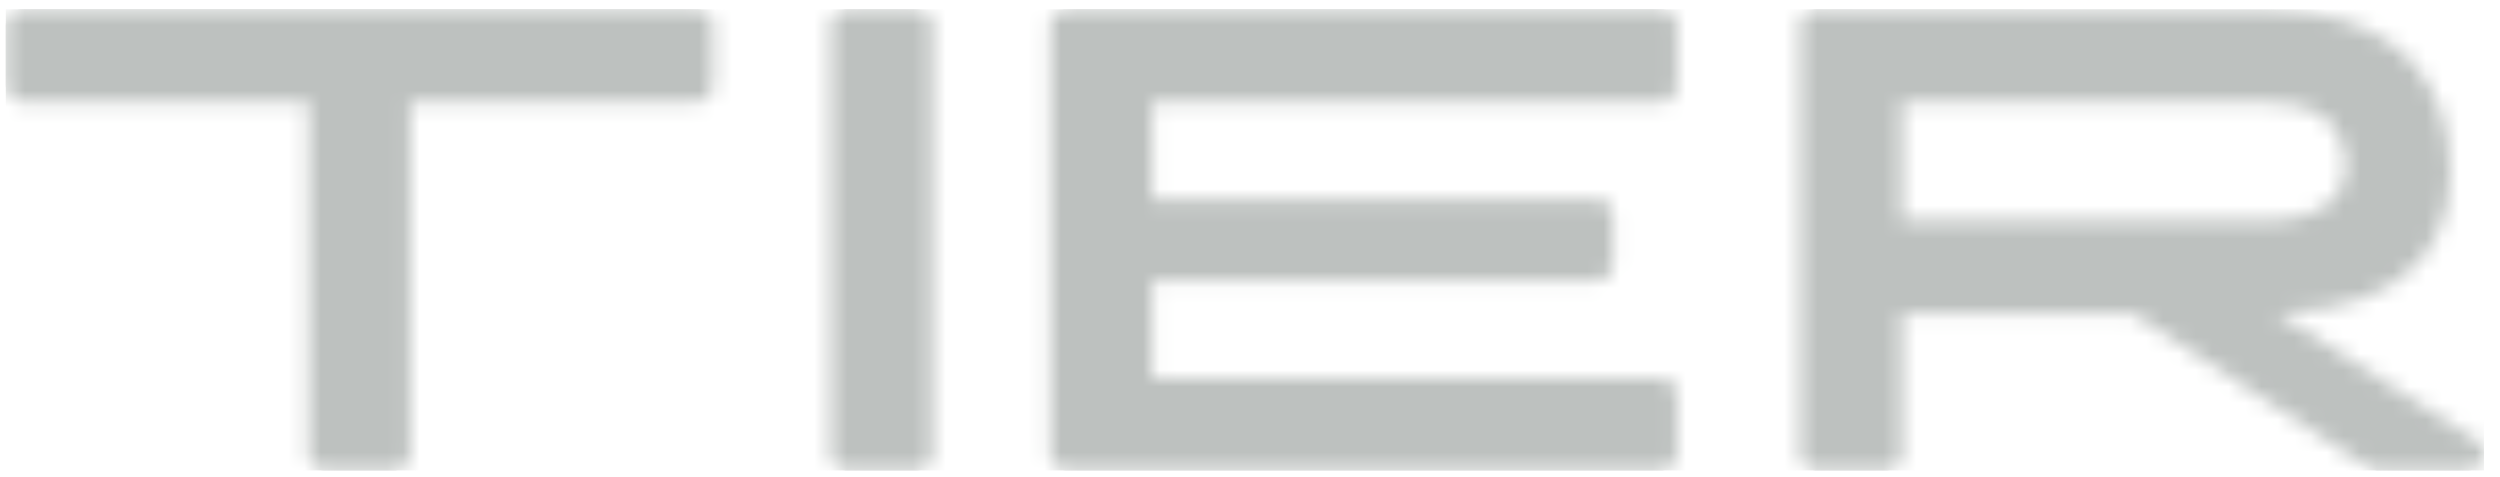 <?xml version="1.0" encoding="utf-8"?><svg width="152" height="29" viewBox="0 0 152 29" fill="none" xmlns="http://www.w3.org/2000/svg">
<mask id="mask0_699_84" style="mask-type:alpha" maskUnits="userSpaceOnUse" x="0" y="0" width="152" height="29">
<path d="M115.648 13.429H137.471C141.802 13.429 142.941 11.549 142.551 9.241C142.258 7.559 140.922 6.173 137.471 6.173H115.648V13.429ZM110.438 0.567L137.763 0.599C144.799 0.599 148.055 3.997 148.804 8.35C149.782 14.056 147.078 18.838 138.447 19.037L150.568 26.775C151.025 27.067 151.162 27.678 150.874 28.139C150.694 28.427 150.382 28.602 150.047 28.602H144.598C144.41 28.602 144.225 28.547 144.068 28.444L129.653 19.037H115.648V27.612C115.648 28.159 115.211 28.602 114.672 28.602H110.437C109.897 28.602 109.46 28.159 109.46 27.612V1.557C109.46 1.011 109.897 0.567 110.437 0.567H110.438ZM64.839 0.566H100.992C101.531 0.566 101.969 1.009 101.969 1.556V5.216C101.969 5.763 101.531 6.205 100.992 6.205H100.99L70.05 6.173V12.11H97.084C97.624 12.11 98.061 12.553 98.061 13.1V16.068C98.061 16.615 97.624 17.058 97.084 17.058H70.05V23.001H100.992C101.531 23.001 101.969 23.445 101.969 23.99V27.612C101.969 28.159 101.531 28.602 100.992 28.602H64.839C64.3 28.602 63.862 28.159 63.862 27.612V1.556C63.862 1.009 64.3 0.566 64.839 0.566ZM51.486 0.566H55.72C56.26 0.566 56.697 1.009 56.697 1.556V27.612C56.697 28.159 56.26 28.602 55.72 28.602H51.486C50.946 28.602 50.509 28.159 50.509 27.612V1.556C50.509 1.009 50.946 0.566 51.486 0.566ZM1.328 0.566H42.367C42.906 0.566 43.343 1.009 43.343 1.556V5.184C43.343 5.731 42.906 6.173 42.367 6.173H24.941V27.612C24.941 28.159 24.504 28.602 23.965 28.602H19.73C19.191 28.602 18.754 28.159 18.754 27.612V6.173H1.328C0.789 6.173 0.352 5.731 0.352 5.184V1.556C0.352 1.009 0.789 0.566 1.328 0.566Z" fill="white"/>
</mask>
<g mask="url(#mask0_699_84)">
<path d="M115.648 13.429H137.471C141.802 13.429 142.941 11.549 142.551 9.241C142.258 7.559 140.922 6.173 137.471 6.173H115.648V13.429ZM110.438 0.567L137.763 0.599C144.799 0.599 148.055 3.997 148.804 8.35C149.782 14.056 147.078 18.838 138.447 19.037L150.568 26.775C151.025 27.067 151.162 27.678 150.874 28.139C150.694 28.427 150.382 28.602 150.047 28.602H144.598C144.41 28.602 144.225 28.547 144.068 28.444L129.653 19.037H115.648V27.612C115.648 28.159 115.211 28.602 114.672 28.602H110.437C109.897 28.602 109.46 28.159 109.46 27.612V1.557C109.46 1.011 109.897 0.567 110.437 0.567H110.438ZM64.839 0.566H100.992C101.531 0.566 101.969 1.009 101.969 1.556V5.216C101.969 5.763 101.531 6.205 100.992 6.205H100.99L70.05 6.173V12.11H97.084C97.624 12.11 98.061 12.553 98.061 13.1V16.068C98.061 16.615 97.624 17.058 97.084 17.058H70.05V23.001H100.992C101.531 23.001 101.969 23.445 101.969 23.99V27.612C101.969 28.159 101.531 28.602 100.992 28.602H64.839C64.3 28.602 63.862 28.159 63.862 27.612V1.556C63.862 1.009 64.3 0.566 64.839 0.566ZM51.486 0.566H55.72C56.26 0.566 56.697 1.009 56.697 1.556V27.612C56.697 28.159 56.26 28.602 55.72 28.602H51.486C50.946 28.602 50.509 28.159 50.509 27.612V1.556C50.509 1.009 50.946 0.566 51.486 0.566ZM1.328 0.566H42.367C42.906 0.566 43.343 1.009 43.343 1.556V5.184C43.343 5.731 42.906 6.173 42.367 6.173H24.941V27.612C24.941 28.159 24.504 28.602 23.965 28.602H19.73C19.191 28.602 18.754 28.159 18.754 27.612V6.173H1.328C0.789 6.173 0.352 5.731 0.352 5.184V1.556C0.352 1.009 0.789 0.566 1.328 0.566Z" fill="#BDC1BF"/>
<path d="M151.025 0.566H0.352V28.602H151.025V0.566Z" fill="#BDC1BF"/>
</g>
</svg>
